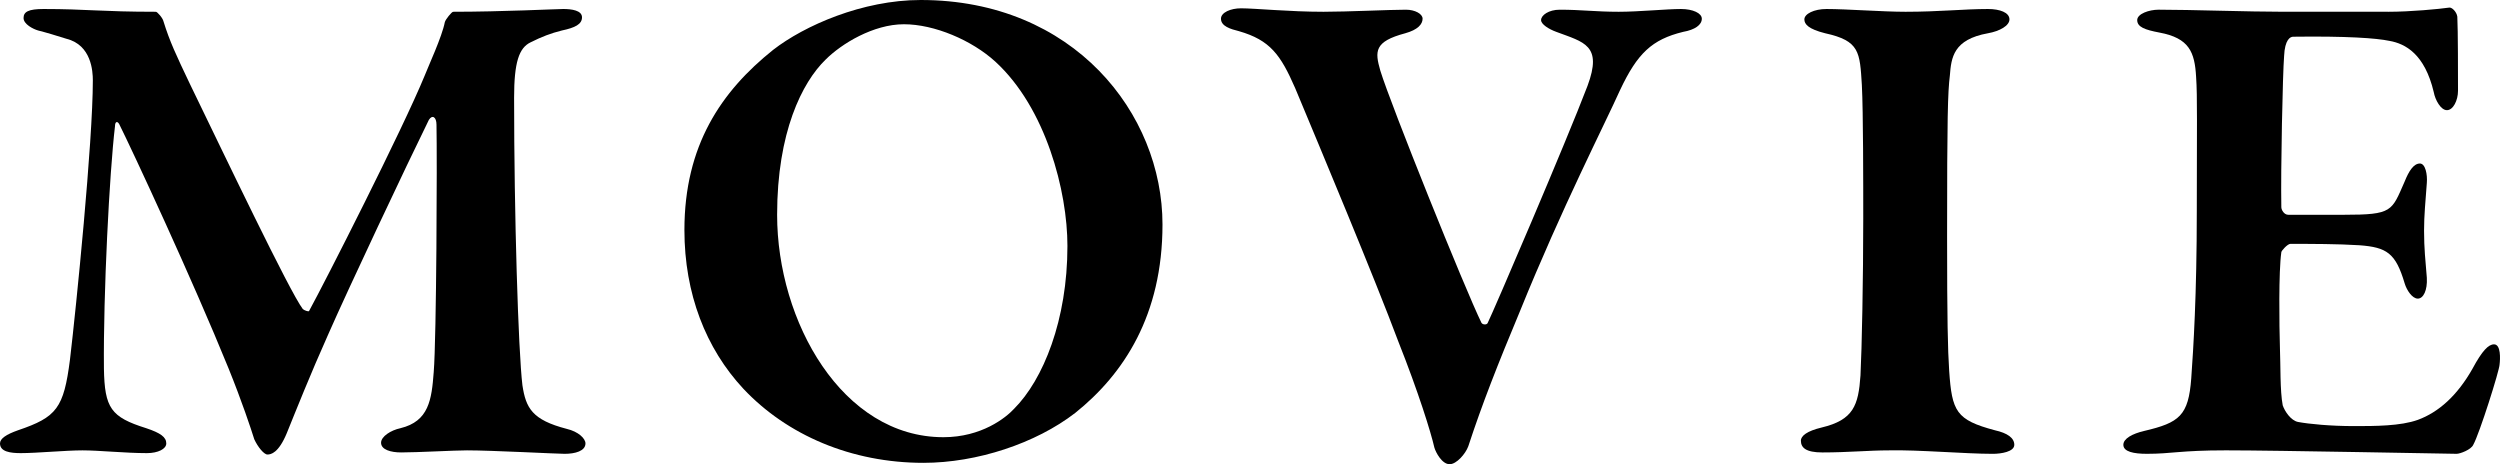 <?xml version="1.0" encoding="UTF-8"?>
<svg id="_レイヤー_2" data-name="レイヤー 2" xmlns="http://www.w3.org/2000/svg" viewBox="0 0 180.41 33.5">
  <g id="_レイヤー_1-2" data-name="レイヤー 1">
    <g>
      <path d="M3.15.65c3.1,0,4.15.2,8.1.2.1,0,.5.45.55.7.45,1.45.9,2.4,1.9,4.5,2.5,5.15,7.2,15,8.15,16.25.1.1.4.2.45.15,1.15-2.1,6.75-13.1,8.35-17,.25-.65,1.25-2.8,1.45-3.85.05-.2.5-.75.6-.75,3.5,0,7.5-.2,7.95-.2.6,0,1.35.1,1.35.6s-.5.75-1.45.95c-.8.2-1.45.45-2.25.85-.85.4-1.2,1.45-1.2,4,0,8.4.3,18.25.6,20.75.25,1.65.7,2.5,3.2,3.15.85.2,1.35.7,1.35,1.05,0,.55-.75.75-1.5.75-.55,0-5.25-.25-7.05-.25-.9,0-3.6.15-4.75.15-.75,0-1.45-.2-1.45-.7,0-.45.7-.9,1.4-1.05,2.05-.5,2.25-2.05,2.4-4.05.2-2.45.25-15.4.2-17.85,0-.55-.3-.75-.55-.35-1.6,3.25-5.8,12.15-7.25,15.45-1.3,2.9-2.35,5.55-3,7.15-.6,1.45-1.15,1.55-1.4,1.55s-.7-.55-.95-1.1c-.25-.8-.9-2.75-1.85-5.1-2.6-6.4-6.95-15.75-7.9-17.65-.15-.25-.3-.15-.3.15-.4,3.35-.85,12.1-.8,17.5.05,2.85.5,3.5,3.05,4.3,1.05.35,1.45.65,1.45,1.1,0,.4-.6.7-1.4.7-1.55,0-3.45-.2-4.65-.2s-3.3.2-4.45.2c-.75,0-1.5-.1-1.5-.7,0-.35.45-.65,1.3-.95,2.8-.95,3.3-1.6,3.75-5.1.45-3.8,1.65-15.7,1.65-20.15,0-.65-.1-2.55-1.9-3-.8-.25-1.45-.45-2.05-.6-.35-.1-1.05-.45-1.05-.9s.35-.65,1.45-.65Z"/>
      <path d="M83.89,16.2c0,6.55-2.8,10.8-6.3,13.6-2.85,2.2-7.1,3.6-10.95,3.6-5.2,0-9.85-2-13-5.35-2.7-2.9-4.25-6.85-4.25-11.45,0-6.1,2.65-10,6.4-13,2.25-1.75,6.45-3.6,10.65-3.6,11.05,0,17.45,8.2,17.45,16.2ZM59.58,4.3c-1.7,1.65-3.5,5.25-3.5,11.2,0,7.7,4.7,16.05,12,16.05,2.75,0,4.5-1.4,5.1-2.05,2.1-2.1,3.85-6.4,3.85-11.75,0-3.95-1.55-9.95-5.2-13.3-1.7-1.55-4.4-2.7-6.6-2.7s-4.5,1.4-5.65,2.55Z"/>
      <path d="M89.56.6c1,0,3.5.25,5.95.25,1.7,0,4.8-.15,5.95-.15.65,0,1.2.3,1.2.65,0,.4-.35.8-1.25,1.05-2.25.6-2.2,1.3-1.8,2.7.75,2.45,6.1,15.75,7.3,18.2.1.15.4.15.45,0,.4-.8,5.7-13.15,7.2-17.1,1.1-2.95-.25-3.15-2.25-3.9-.55-.2-1.1-.55-1.1-.85,0-.35.55-.75,1.35-.75,1.55,0,2.6.15,4.25.15,1.45,0,3.45-.2,4.5-.2.85,0,1.5.3,1.5.7,0,.45-.5.8-1.35.95-2.25.55-3.3,1.55-4.55,4.2-1.1,2.45-4.2,8.5-7.2,15.9-1.65,3.95-2.75,6.75-3.75,9.8-.2.55-.85,1.3-1.35,1.3-.55,0-1-.85-1.1-1.2-.25-1.1-1.15-4-2.6-7.65-1.7-4.55-5.55-13.75-7.45-18.3-1.05-2.4-1.8-3.45-4.05-4.1-.6-.15-1.3-.35-1.3-.9,0-.45.7-.75,1.45-.75Z"/>
      <path d="M134.36,6.15c-.15-2.4-.15-3.2-2.65-3.75-1.2-.3-1.5-.65-1.5-1,0-.4.7-.75,1.6-.75,1.45,0,4.05.2,5.7.2,2.45,0,4.2-.2,5.95-.2.85,0,1.55.25,1.55.75,0,.45-.7.85-1.55,1-2.5.45-2.65,1.75-2.75,3.05-.15,1.2-.2,3-.2,11.6,0,6,.05,8.2.15,9.7.2,2.95.5,3.55,3.3,4.3.9.2,1.4.55,1.4,1.05s-.95.65-1.55.65c-2,0-5.4-.3-7.5-.25-1.45,0-2.95.15-4.8.15-1.2,0-1.55-.35-1.55-.85,0-.35.45-.7,1.5-.95,2.3-.55,2.65-1.6,2.8-3.75.1-1.9.2-7.05.2-11.3,0-2.55,0-7.75-.1-9.65Z"/>
      <path d="M172.33.85c1.65,0,3.7-.2,4.4-.3.2-.05.55.3.6.65.05.9.05,4.35.05,5.35,0,.7-.35,1.4-.8,1.4s-.85-.75-.95-1.3c-.65-2.75-2.05-3.5-3.2-3.7-.95-.2-3.1-.35-6.95-.3-.2,0-.6.2-.65,1.4-.1,1.25-.25,8.2-.2,10.9,0,.2.2.55.5.55h4c3.55,0,3.45-.25,4.4-2.4.3-.75.65-1.3,1.1-1.3.4,0,.55.8.5,1.4-.1,1.4-.2,2.3-.2,3.45,0,1.3.1,2.15.2,3.4.05.9-.25,1.5-.65,1.5s-.8-.6-.95-1.1c-.65-2.2-1.3-2.6-3.25-2.75-1.6-.1-3.45-.1-5-.1-.2,0-.65.5-.65.6-.2,1.4-.15,5.25-.1,6.95.05,1.2,0,3.05.2,4.1.15.45.6,1.1,1.1,1.2.8.15,2.35.3,4.05.3,1.5,0,3.35,0,4.6-.45,1.5-.55,2.85-1.75,3.95-3.7.7-1.3,1.15-1.75,1.55-1.75.5,0,.45,1.05.4,1.45,0,.4-1.45,5-1.9,5.8-.15.35-.95.65-1.2.65-.55,0-12.9-.25-16.65-.25-3.3,0-3.9.25-5.7.25-.95,0-1.7-.15-1.7-.65,0-.45.65-.8,1.5-1,2.55-.6,3.2-1.1,3.4-3.8.15-2.1.4-5.95.4-12.1s.05-8.2-.05-9.65c-.1-1.8-.5-2.8-2.65-3.2-1.05-.2-1.6-.4-1.6-.9,0-.45.85-.75,1.55-.75,2.35,0,6.45.15,9.05.15h7.5Z"/>
    </g>
  </g>
</svg>